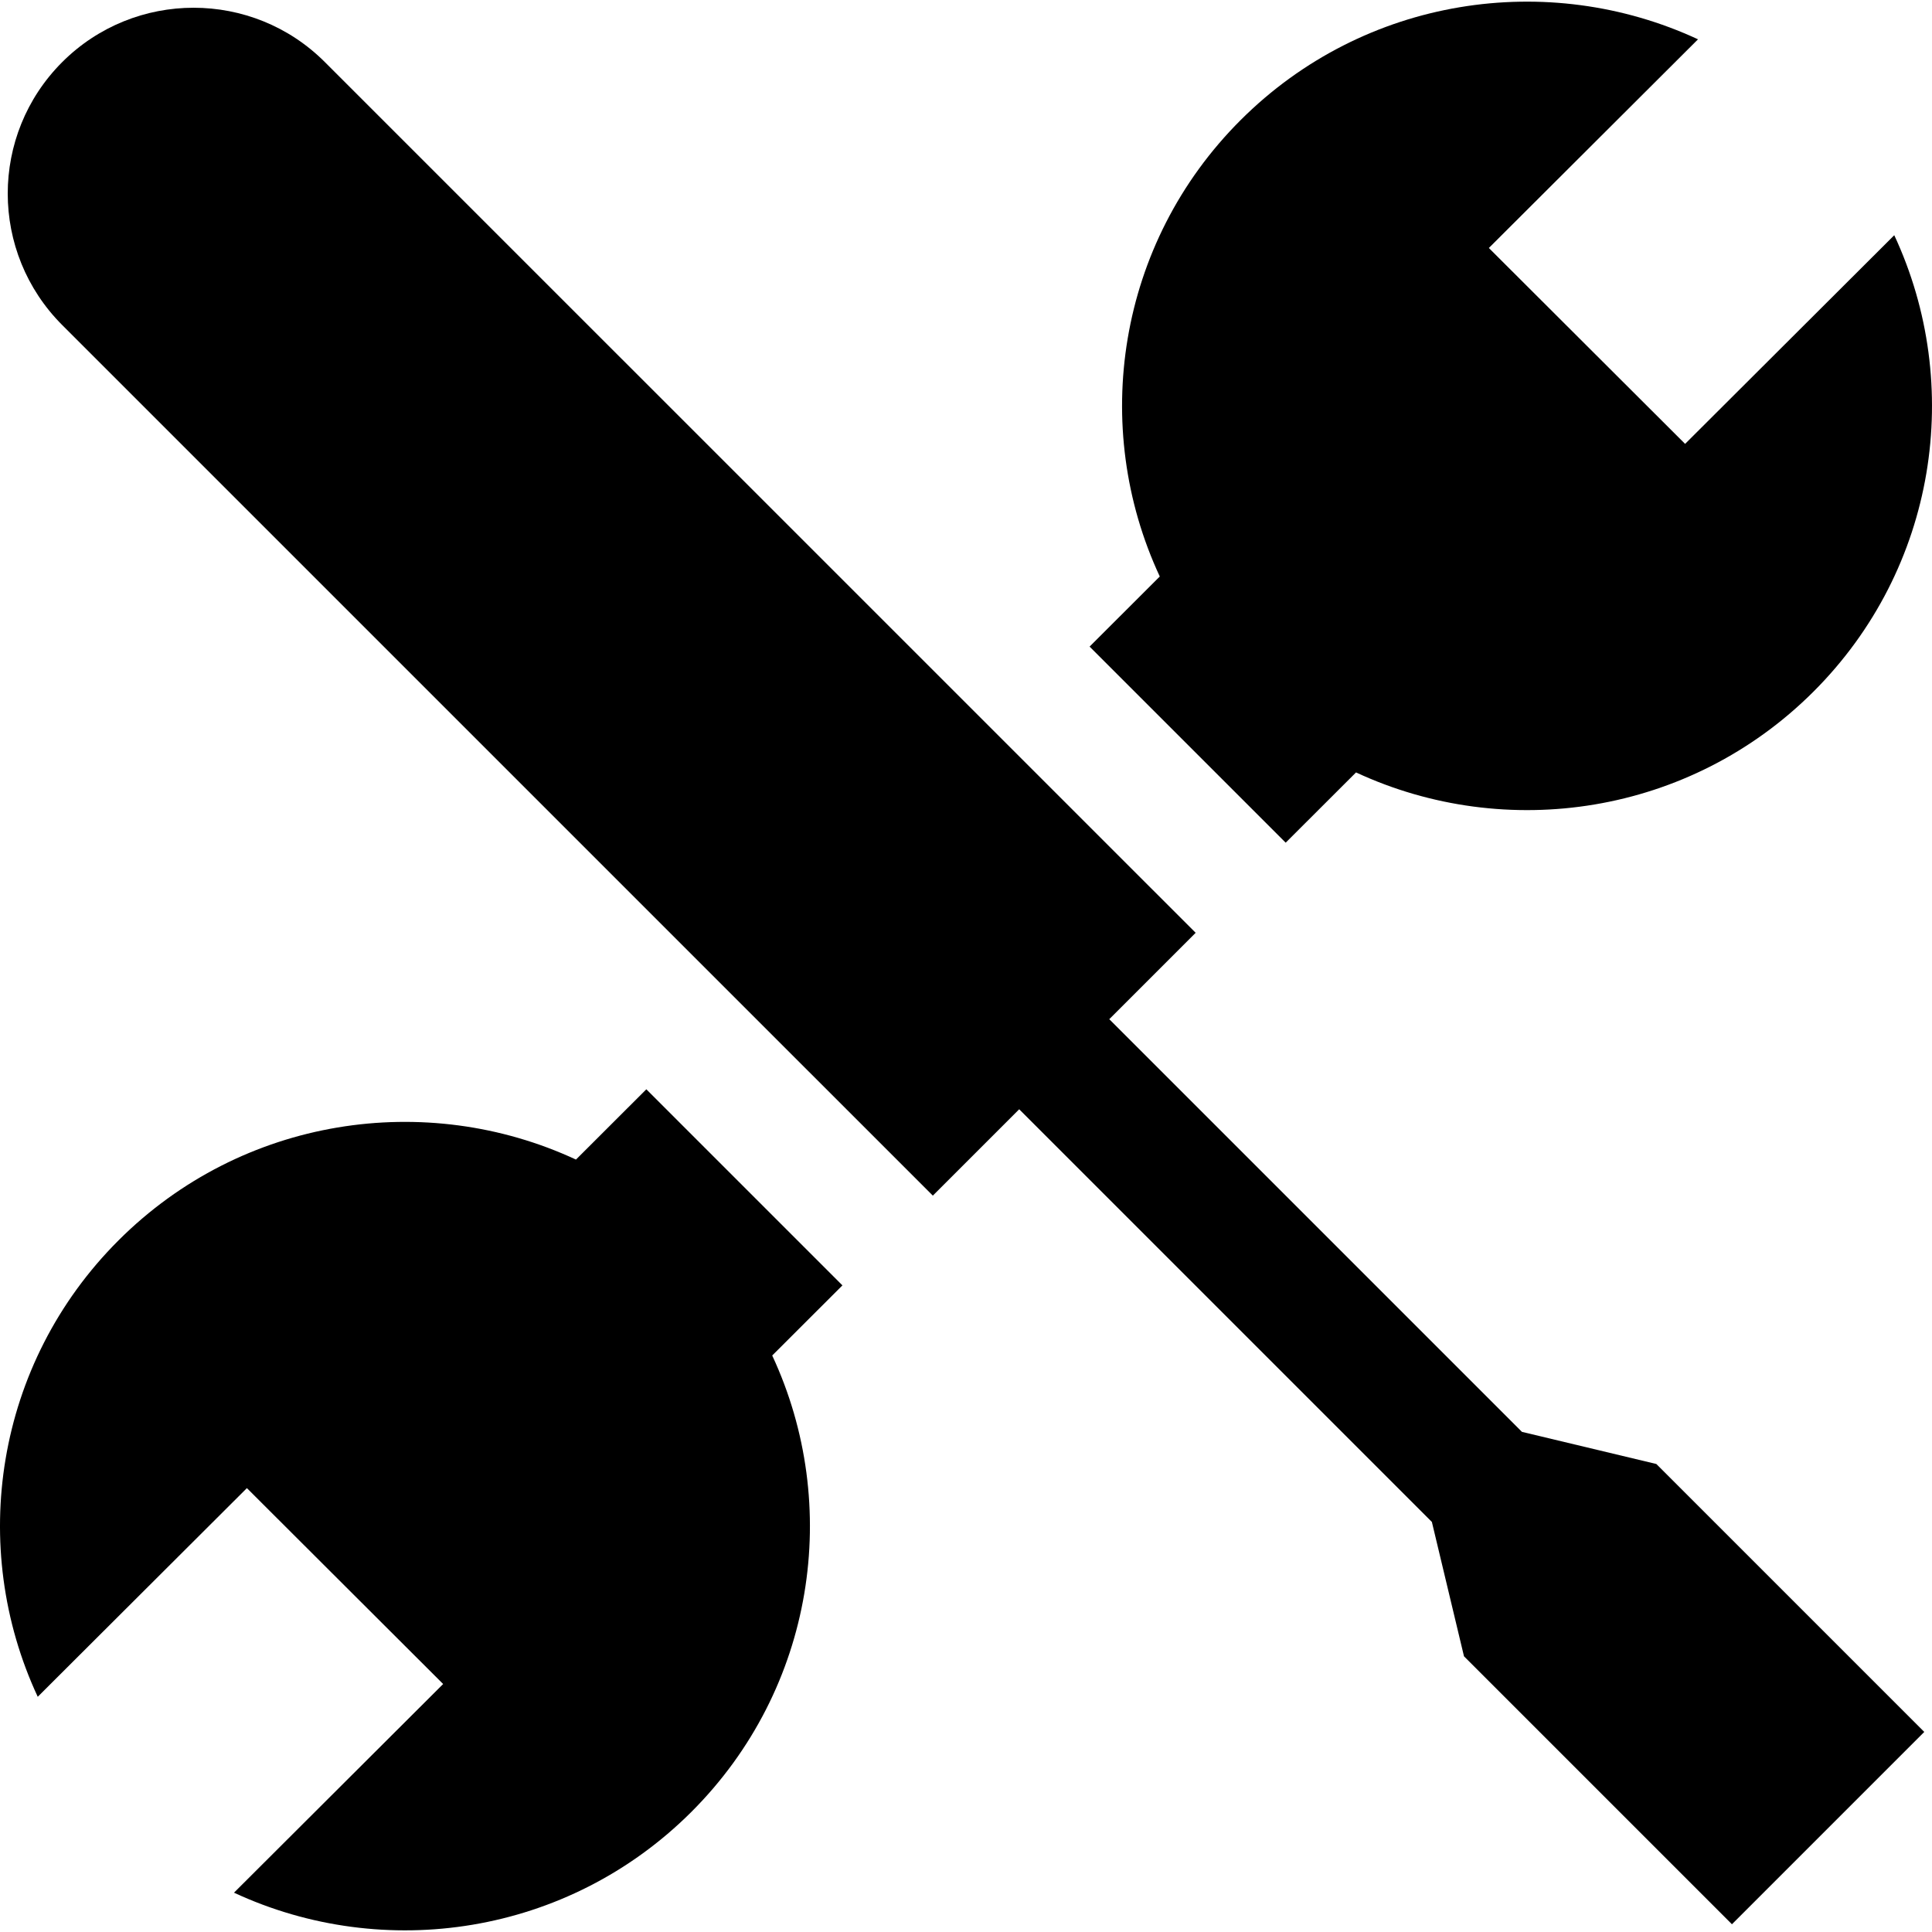 <?xml version="1.0" encoding="iso-8859-1"?>
<!-- Generator: Adobe Illustrator 19.0.0, SVG Export Plug-In . SVG Version: 6.00 Build 0)  -->
<svg version="1.1" id="Layer_1" xmlns="http://www.w3.org/2000/svg" xmlns:xlink="http://www.w3.org/1999/xlink" x="0px" y="0px"
	 viewBox="0 0 455 455" style="enable-background:new 0 0 455 455;" xml:space="preserve">
<g>
	<path d="M152.217,256.537l-16.572,16.551c-35.298-16.404-78.582-10.07-107.711,19.007C-1.194,321.17-7.542,364.372,8.889,399.605
		l49.257-49.142l46.218,46.135L55.107,445.74c35.297,16.401,78.577,10.065,107.705-19.01c29.125-29.072,35.474-72.268,19.05-107.499
		l16.536-16.515L152.217,256.537z"/>
	<path d="M302.789,198.457l16.566-16.545c35.298,16.404,78.582,10.069,107.711-19.007c29.128-29.075,35.475-72.277,19.045-107.51
		l-49.257,49.142l-46.219-46.135L399.893,9.26C364.596-7.141,321.316-0.805,292.188,28.27
		c-29.125,29.072-35.474,72.268-19.05,107.499l-16.532,16.51L302.789,198.457z"/>
	<path d="M358.43,337.215l-97.189-97.189l20.345-20.345L76.549,14.664C59.48-2.463,31.73-2.435,14.652,14.625
		c-17.127,17.127-17.089,44.847,0.01,61.936l205.026,205.018l20.34-20.34l97.19,97.19l7.565,31.645l63.102,63.102l45.294-45.294
		l-63.102-63.102L358.43,337.215z"/>
</g>
<g>
</g>
<g>
</g>
<g>
</g>
<g>
</g>
<g>
</g>
<g>
</g>
<g>
</g>
<g>
</g>
<g>
</g>
<g>
</g>
<g>
</g>
<g>
</g>
<g>
</g>
<g>
</g>
<g>
</g>
</svg>
